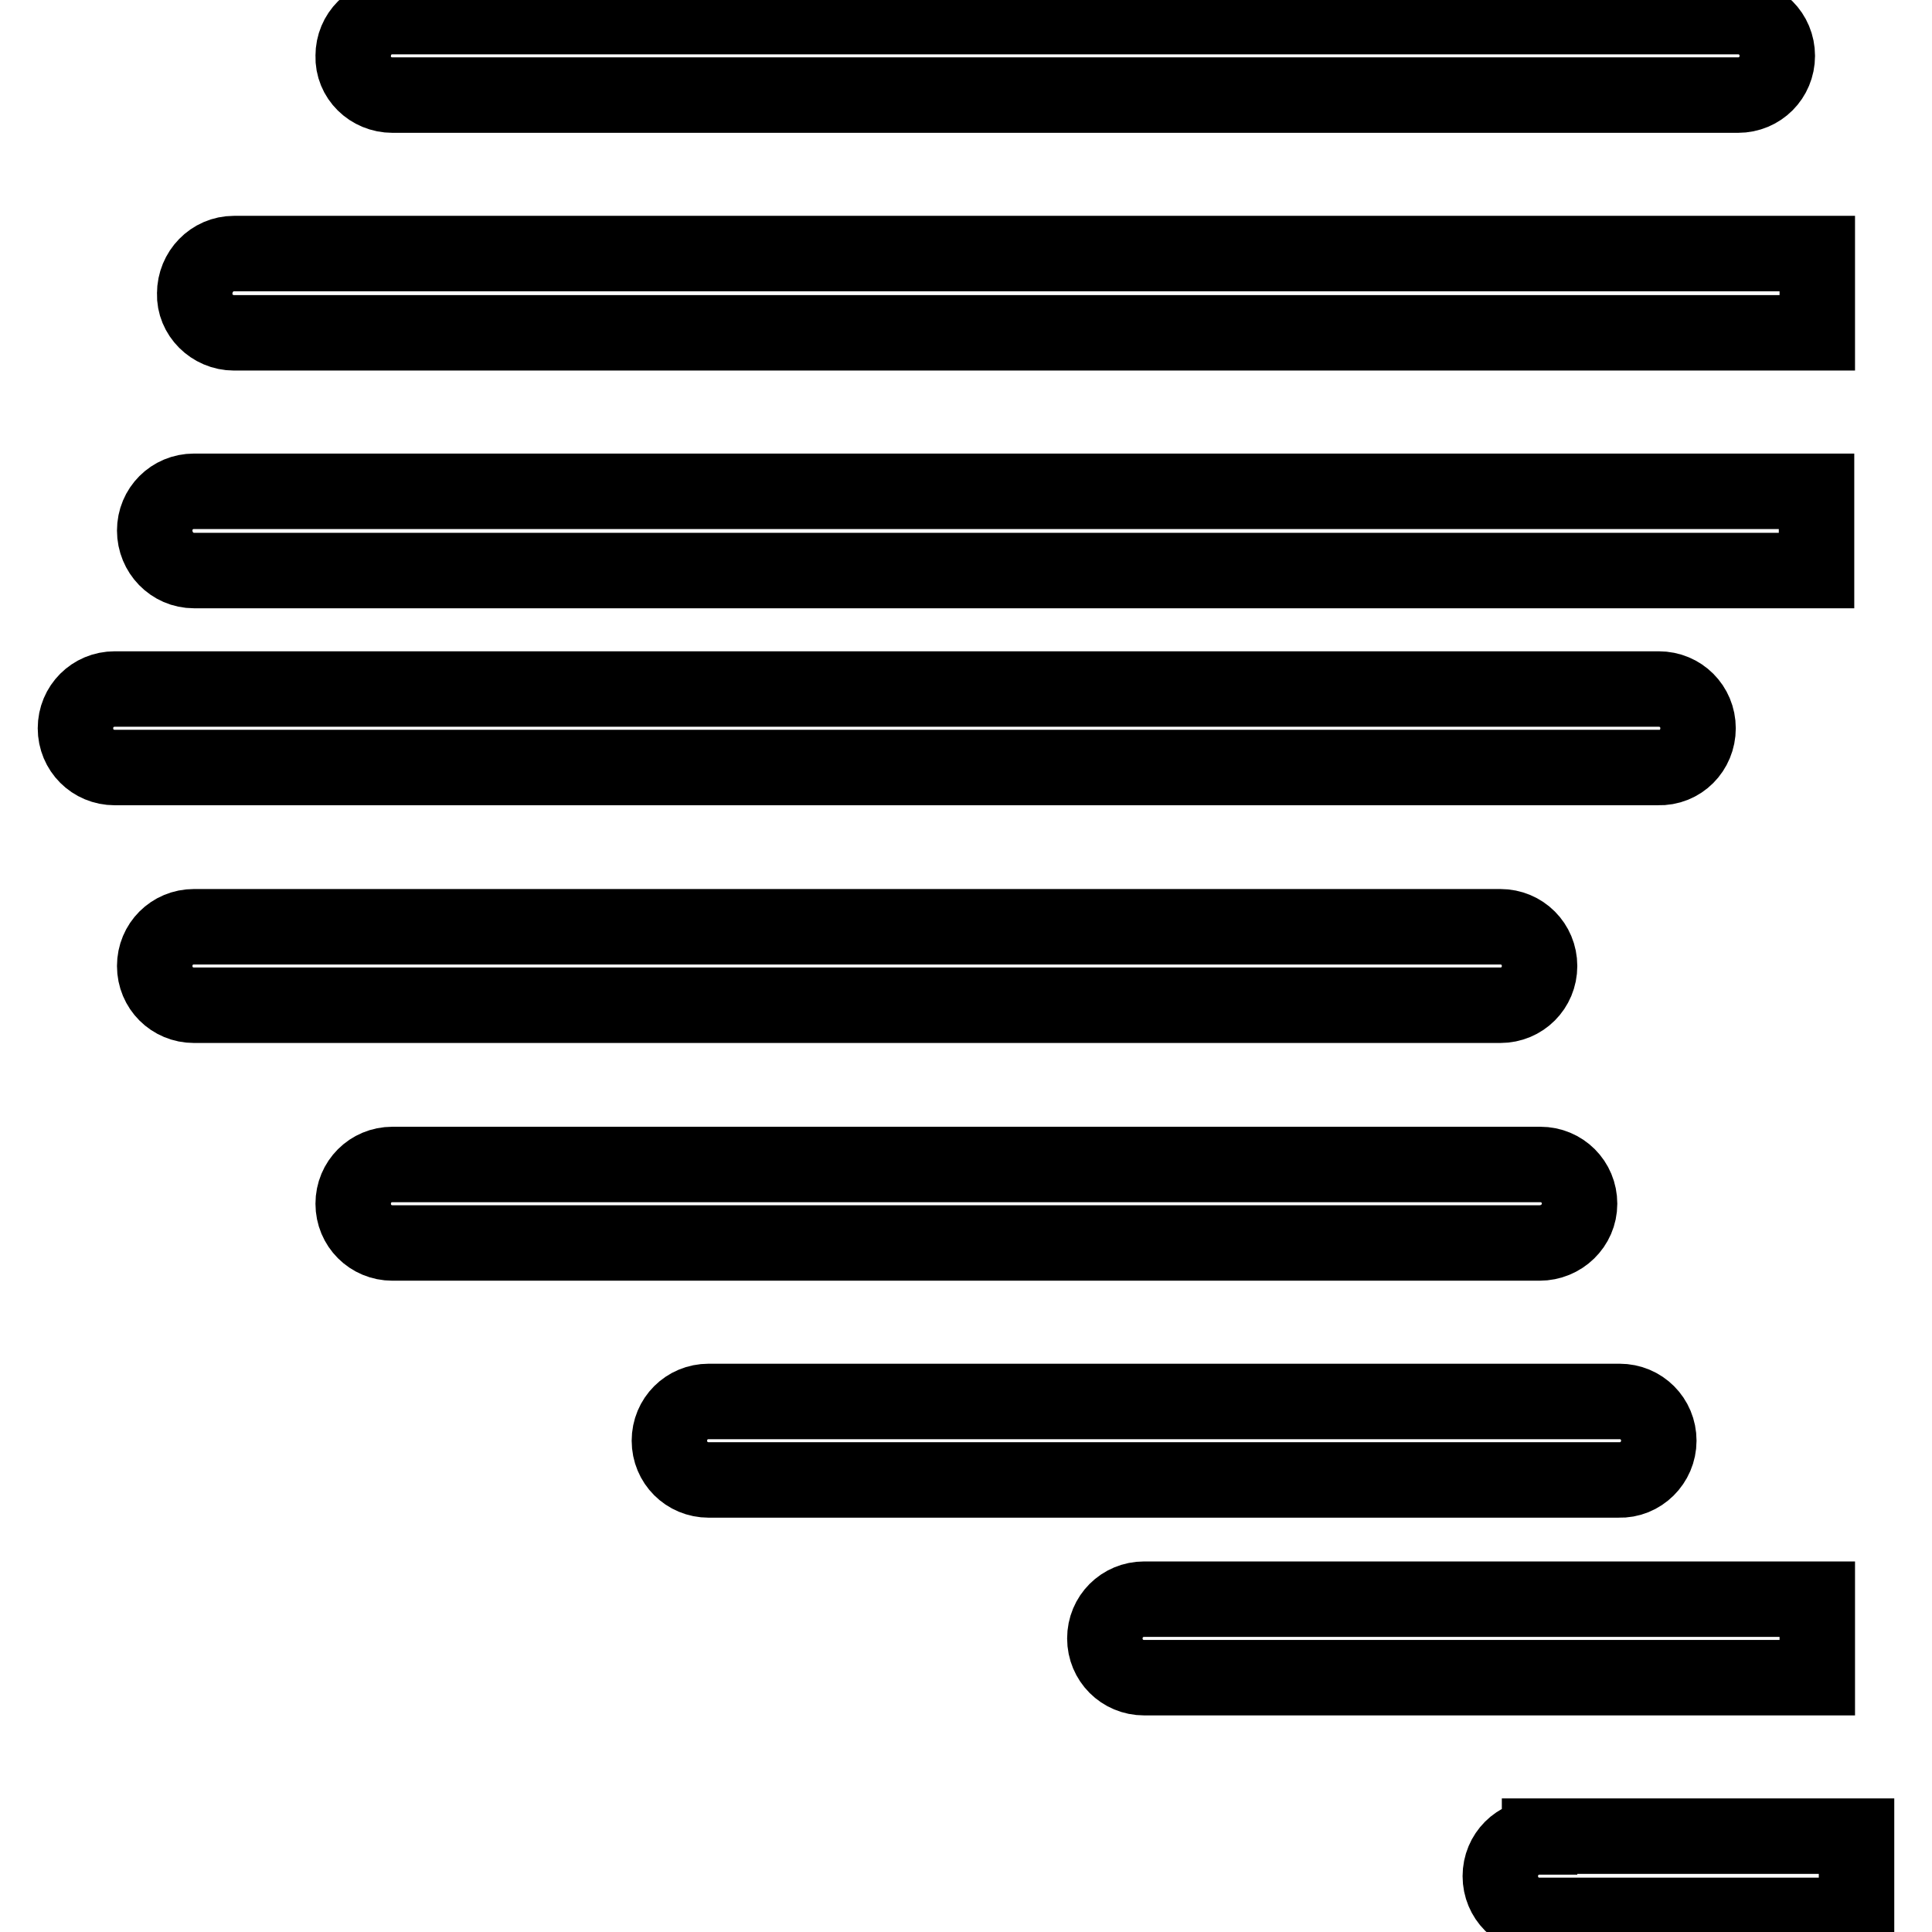 <?xml version="1.0" encoding="utf-8"?>
<!-- Svg Vector Icons : http://www.onlinewebfonts.com/icon -->
<!DOCTYPE svg PUBLIC "-//W3C//DTD SVG 1.1//EN" "http://www.w3.org/Graphics/SVG/1.1/DTD/svg11.dtd">
<svg version="1.1" xmlns="http://www.w3.org/2000/svg" xmlns:xlink="http://www.w3.org/1999/xlink" x="0px" y="0px" viewBox="0 0 256 256" enable-background="new 0 0 256 256" xml:space="preserve">
<g> <path stroke-width="10" fill-opacity="0" stroke="#000000"  d="M52,12.6h178.3c2.9,0,5.2-2.3,5.2-5.2c0-2.9-2.3-5.2-5.2-5.2H52c-2.9,0-5.2,2.3-5.2,5.2 C46.7,10.3,49.1,12.6,52,12.6z M31,44.1h209.8V33.6H31c-2.9,0-5.2,2.4-5.2,5.3C25.7,41.7,28.1,44.1,31,44.1z M25.7,75.6h215V65.1 h-215c-2.9,0-5.2,2.3-5.2,5.2S22.8,75.6,25.7,75.6z M225,96.5c0-2.9-2.3-5.2-5.2-5.2H15.2c-2.9,0-5.2,2.3-5.2,5.2 c0,2.9,2.3,5.2,5.2,5.2h204.5C222.7,101.8,225,99.4,225,96.5z M204,128c0-2.9-2.3-5.2-5.2-5.2H25.7c-2.9,0-5.2,2.3-5.2,5.2 s2.3,5.2,5.2,5.2h173.1C201.7,133.2,204,130.9,204,128z M209.3,159.5c0-2.9-2.3-5.2-5.2-5.2H52c-2.9,0-5.2,2.3-5.2,5.2 s2.3,5.2,5.2,5.2H204C206.9,164.7,209.3,162.4,209.3,159.5z M219.8,190.9c0-2.9-2.3-5.2-5.2-5.2H93.9c-2.9,0-5.2,2.3-5.2,5.2 s2.3,5.2,5.2,5.2h120.6C217.4,196.2,219.8,193.8,219.8,190.9z M240.8,211.9h-89.2c-2.9,0-5.2,2.3-5.2,5.2s2.3,5.2,5.2,5.2h89.2 V211.9z M204,243.4c-2.9,0-5.2,2.3-5.2,5.2c0,2.9,2.3,5.2,5.2,5.2h42v-10.5H204z"/></g>
</svg>